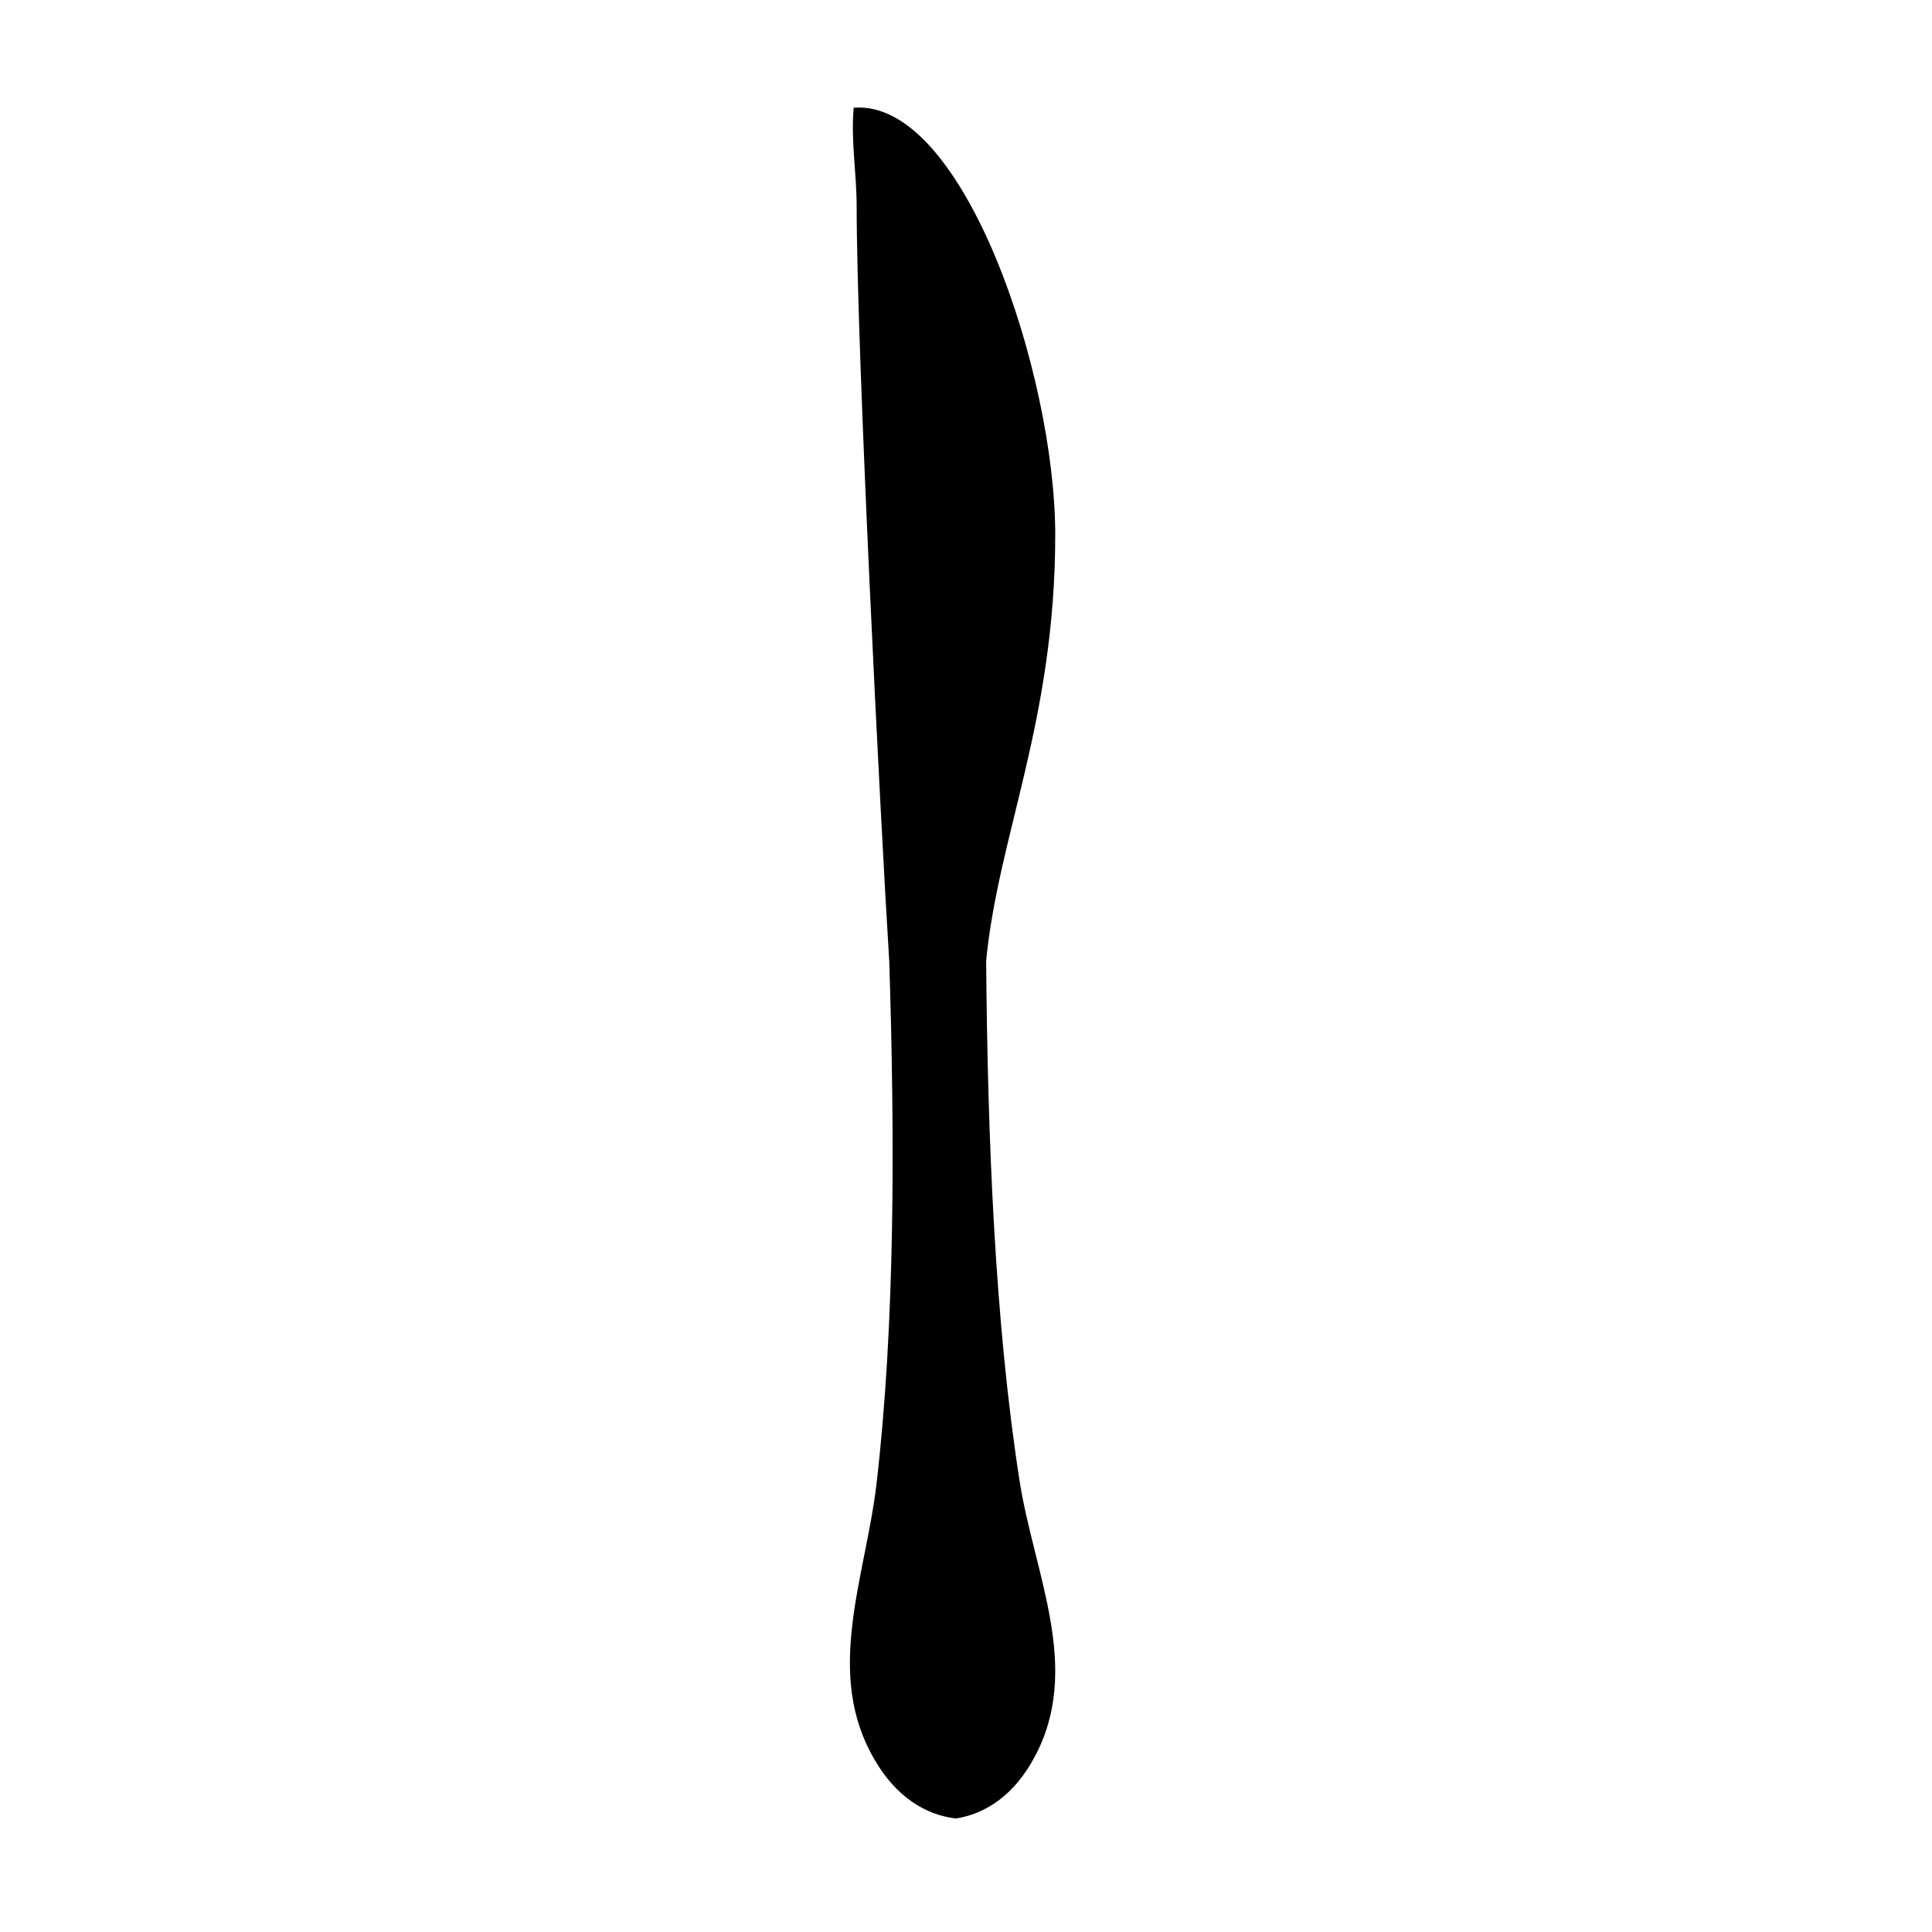 <?xml version="1.0" encoding="UTF-8"?>
<!-- Uploaded to: SVG Repo, www.svgrepo.com, Generator: SVG Repo Mixer Tools -->
<svg fill="#000000" width="800px" height="800px" version="1.1" viewBox="144 144 512 512" xmlns="http://www.w3.org/2000/svg">
 <path d="m405.34 398.62c3.211-33.211 18.309-63.695 18.309-112.96 0-42.145-24.141-115.49-53.41-113.11-0.789 8.723 0.785 17.438 0.785 26.164 0 38.039 6.262 161.93 8.637 200.07 1.492 46.949 1.578 96.043-3.394 138.6-2.957 24.914-14.02 50.211-0.363 73.168 5.664 9.68 13.41 14.426 21.445 15.371 7.981-1.27 15.527-6.34 20.793-16.242 12.699-23.508-0.02-48.371-3.926-73.129-6.582-42.184-8.488-91.07-8.875-137.92z"/>
</svg>